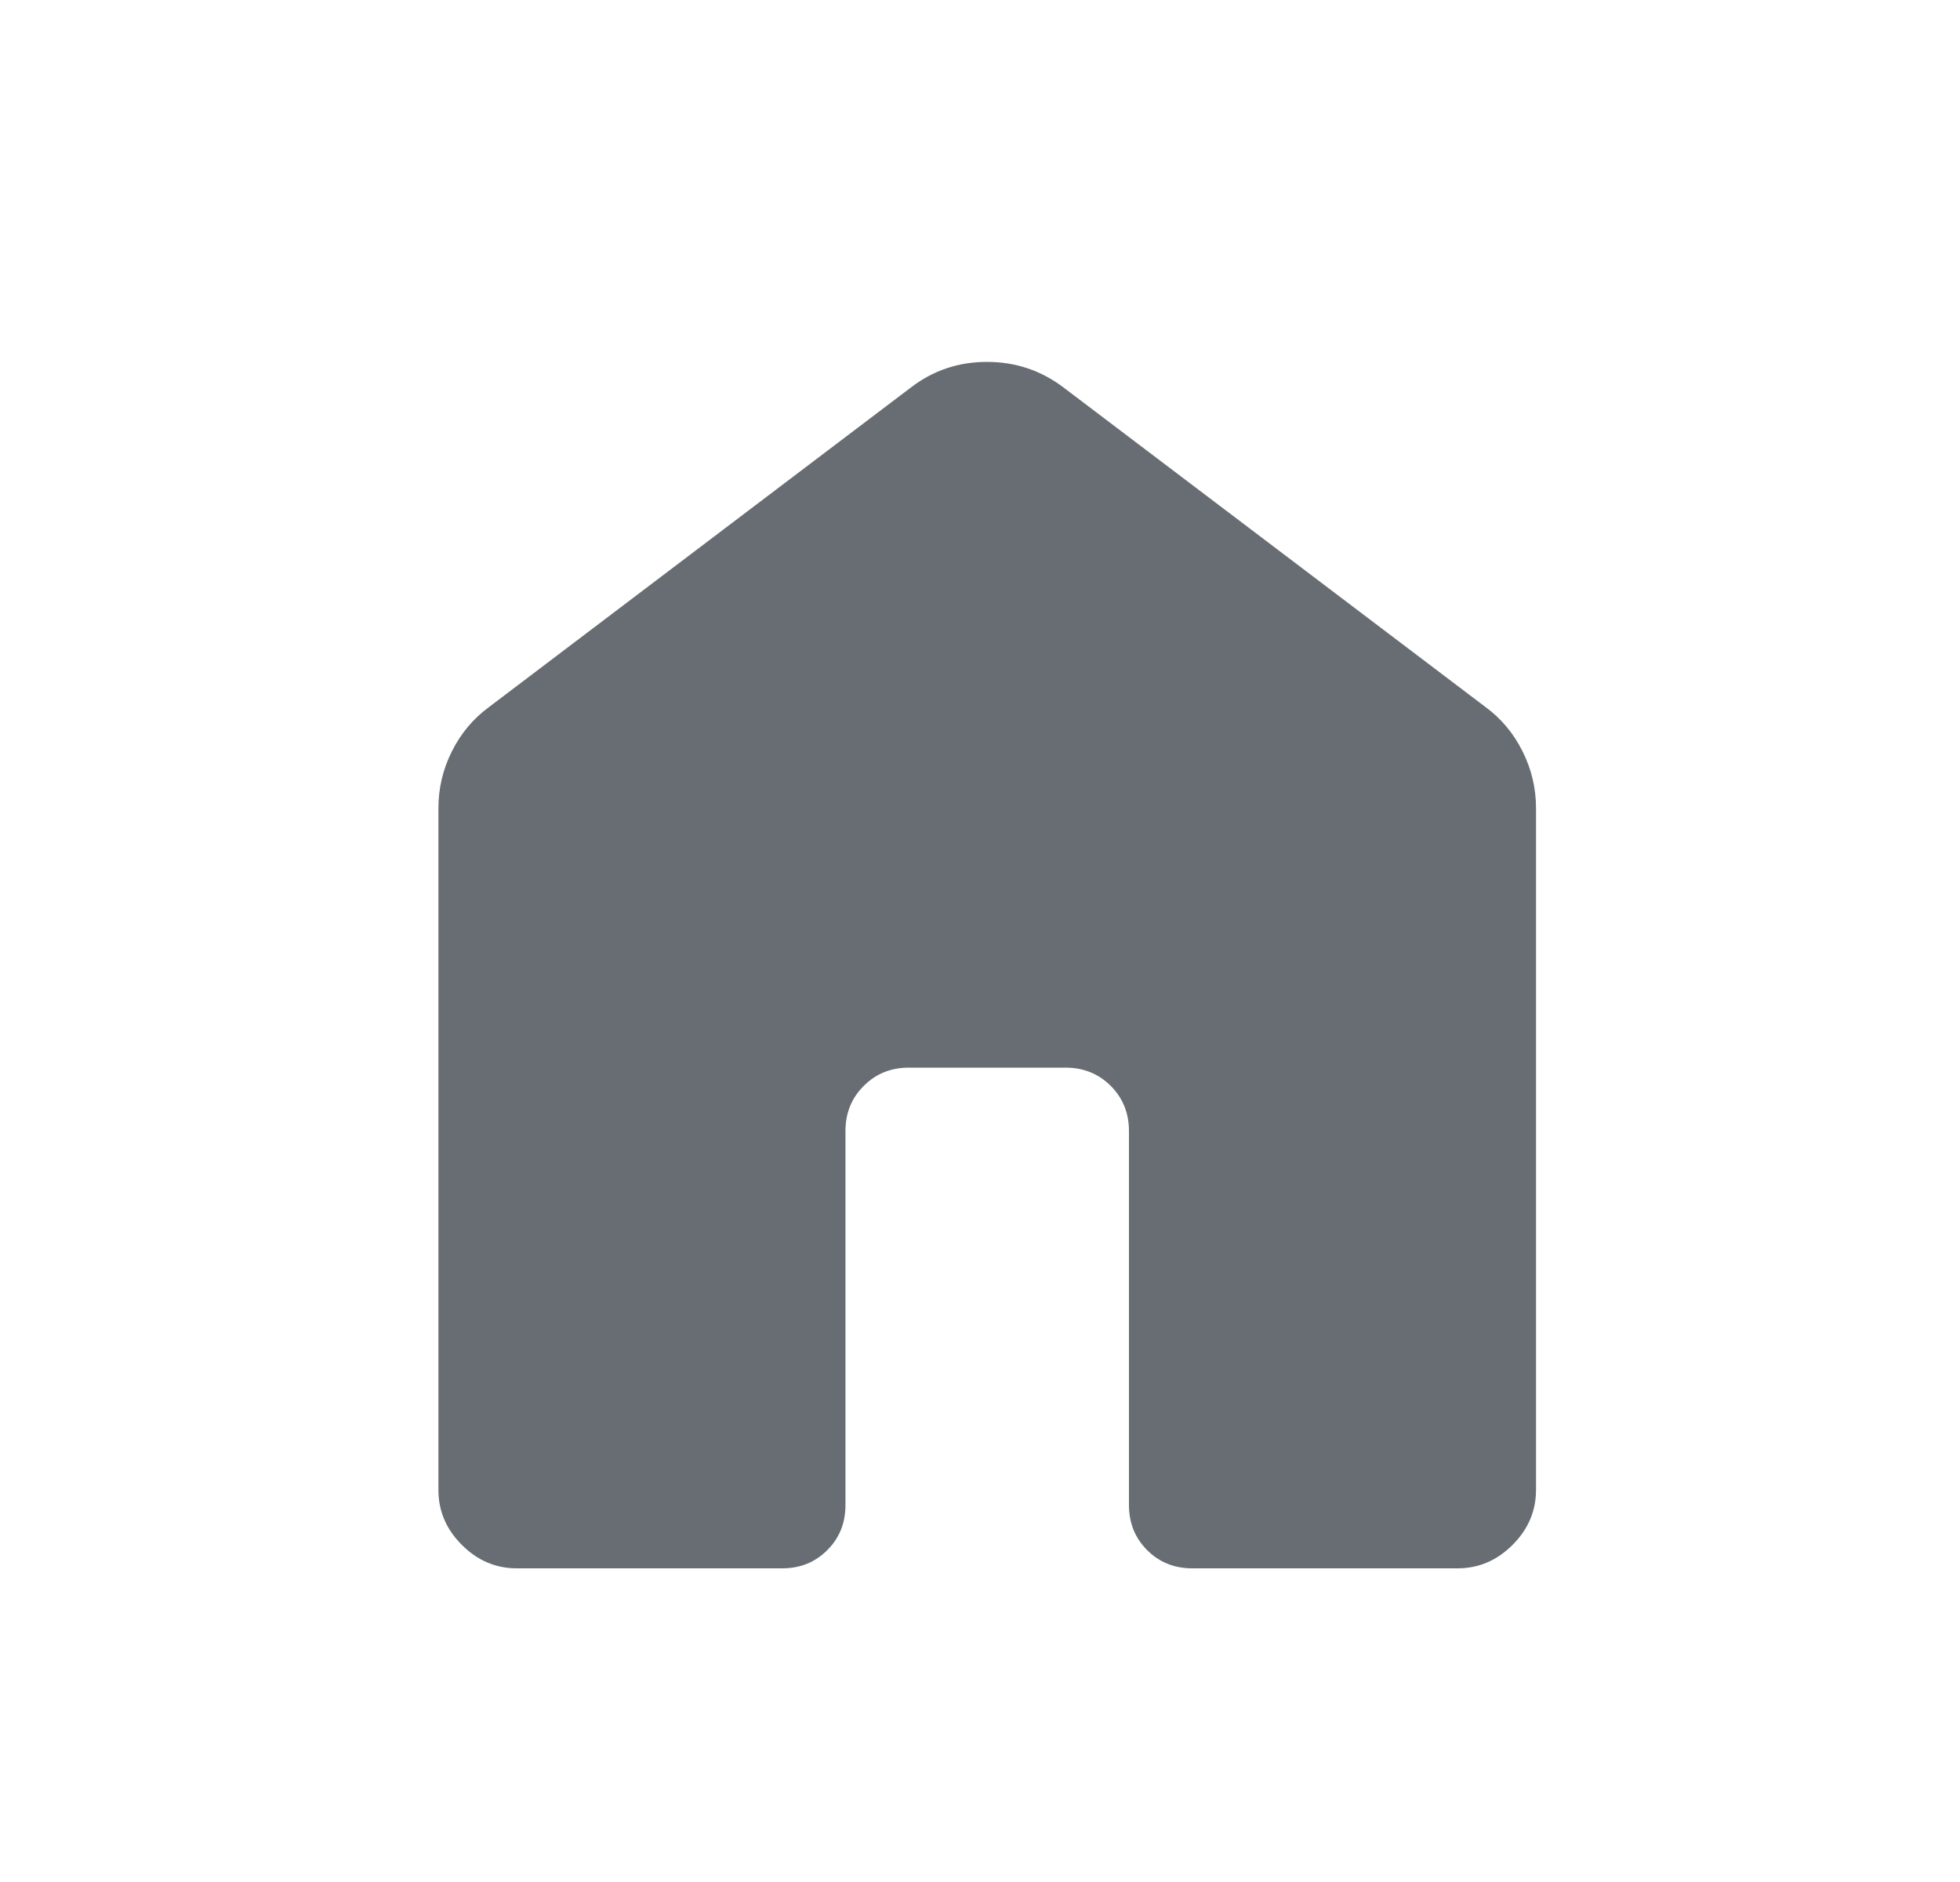 <svg width="25" height="24" viewBox="0 0 25 24" fill="none" xmlns="http://www.w3.org/2000/svg">
<path d="M5.592 19V10.308C5.592 10.052 5.649 9.81 5.764 9.581C5.878 9.353 6.036 9.164 6.238 9.016L11.623 4.938C11.905 4.723 12.227 4.615 12.589 4.615C12.951 4.615 13.275 4.723 13.561 4.938L18.946 9.015C19.148 9.163 19.306 9.352 19.42 9.581C19.535 9.81 19.592 10.052 19.592 10.308V19C19.592 19.268 19.492 19.502 19.293 19.701C19.093 19.901 18.86 20 18.592 20H15.208C14.979 20 14.787 19.923 14.632 19.768C14.477 19.613 14.4 19.421 14.4 19.192V14.423C14.4 14.195 14.322 14.003 14.168 13.848C14.012 13.693 13.82 13.615 13.592 13.615H11.592C11.363 13.615 11.171 13.693 11.017 13.848C10.861 14.003 10.784 14.195 10.784 14.423V19.193C10.784 19.422 10.707 19.614 10.552 19.768C10.397 19.923 10.206 20 9.977 20H6.592C6.324 20 6.09 19.901 5.891 19.701C5.691 19.502 5.592 19.268 5.592 19Z" fill="#676D72"/>
</svg>
